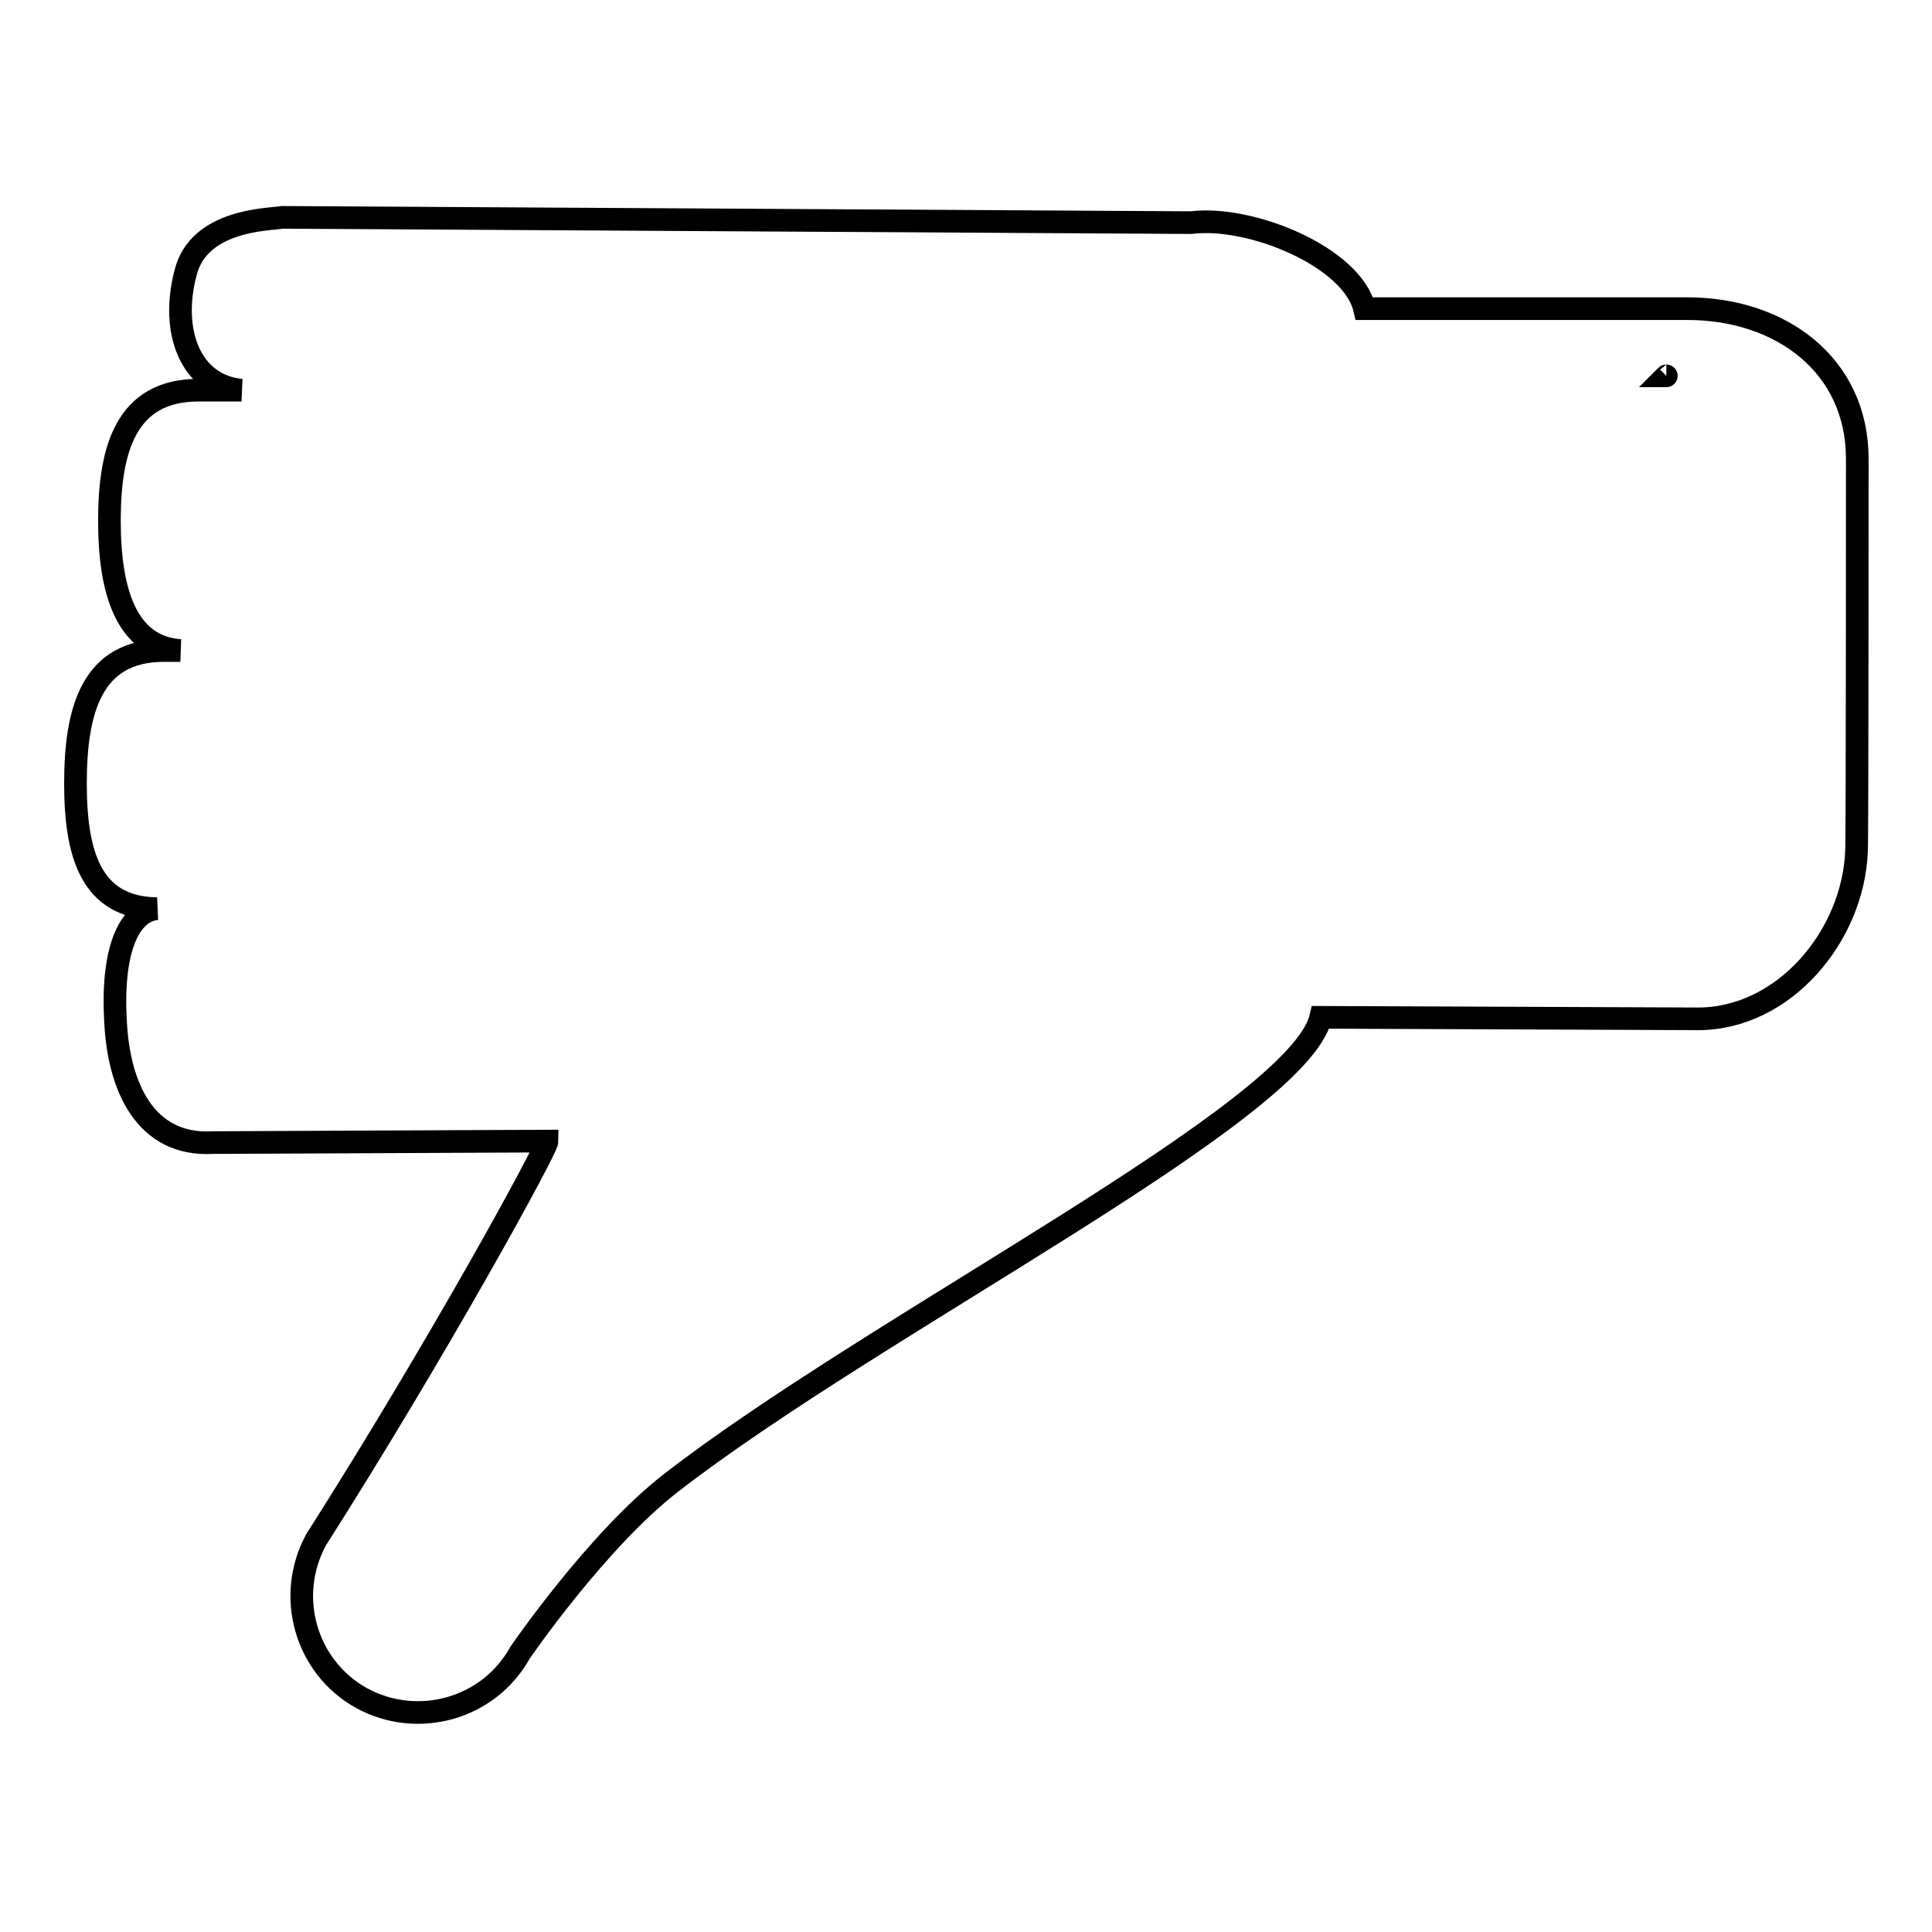 <?xml version="1.0" encoding="utf-8"?>
<!-- Svg Vector Icons : http://www.onlinewebfonts.com/icon -->
<!DOCTYPE svg PUBLIC "-//W3C//DTD SVG 1.1//EN" "http://www.w3.org/Graphics/SVG/1.1/DTD/svg11.dtd">
<svg version="1.1" xmlns="http://www.w3.org/2000/svg" xmlns:xlink="http://www.w3.org/1999/xlink" x="0px" y="0px" viewBox="0 0 256 256" enable-background="new 0 0 256 256" xml:space="preserve">
<g><g><g><g><path stroke-width="3" fill-opacity="0" stroke="#000000"  d="M220.8,49.8L220.8,49.8C220.9,49.7,220.9,49.7,220.8,49.8C220.9,49.8,220.9,49.8,220.8,49.8z"/><path stroke-width="3" fill-opacity="0" stroke="#000000"  d="M216.4,42.4L216.4,42.4C216.4,42.4,216.4,42.4,216.4,42.4L216.4,42.4z"/></g><path stroke-width="3" fill-opacity="0" stroke="#000000"  d="M10,103.8c0-9.6,2.1-17.6,11.7-17.6h2.2c-7.2-0.5-9.4-7.9-9.4-17.2c0-9.5,2.2-17.3,11.8-17.3l5.7,0c-6.7-0.6-9.5-7.7-7.4-15.6c1.8-7.1,11.2-7,12.8-7.3l120.4,0.7c8-1,21.4,4.6,23,11.4h42.8c12.4,0,22.5,7.5,22.5,19.9c0,0,0,51.2-0.1,51.9c-0.4,11.3-9.6,22.3-21,22.3l-50-0.2c-3,12.7-58.9,40.6-86.1,61.7c-9.8,7.6-20,22.5-20,22.5c-4.1,7.4-13.5,10.1-21,6c-7.4-4.1-10.1-13.5-6-21c16.1-25.3,30.6-51.8,30.6-52.8l-44.3,0.2c-8.9,0.5-12.5-7.3-12.9-16.2c-0.5-8.9,1.6-14.4,5.5-14.8C12,120.3,10,113.1,10,103.8z"/></g><g></g><g></g><g></g><g></g><g></g><g></g><g></g><g></g><g></g><g></g><g></g><g></g><g></g><g></g><g></g></g></g>
</svg>